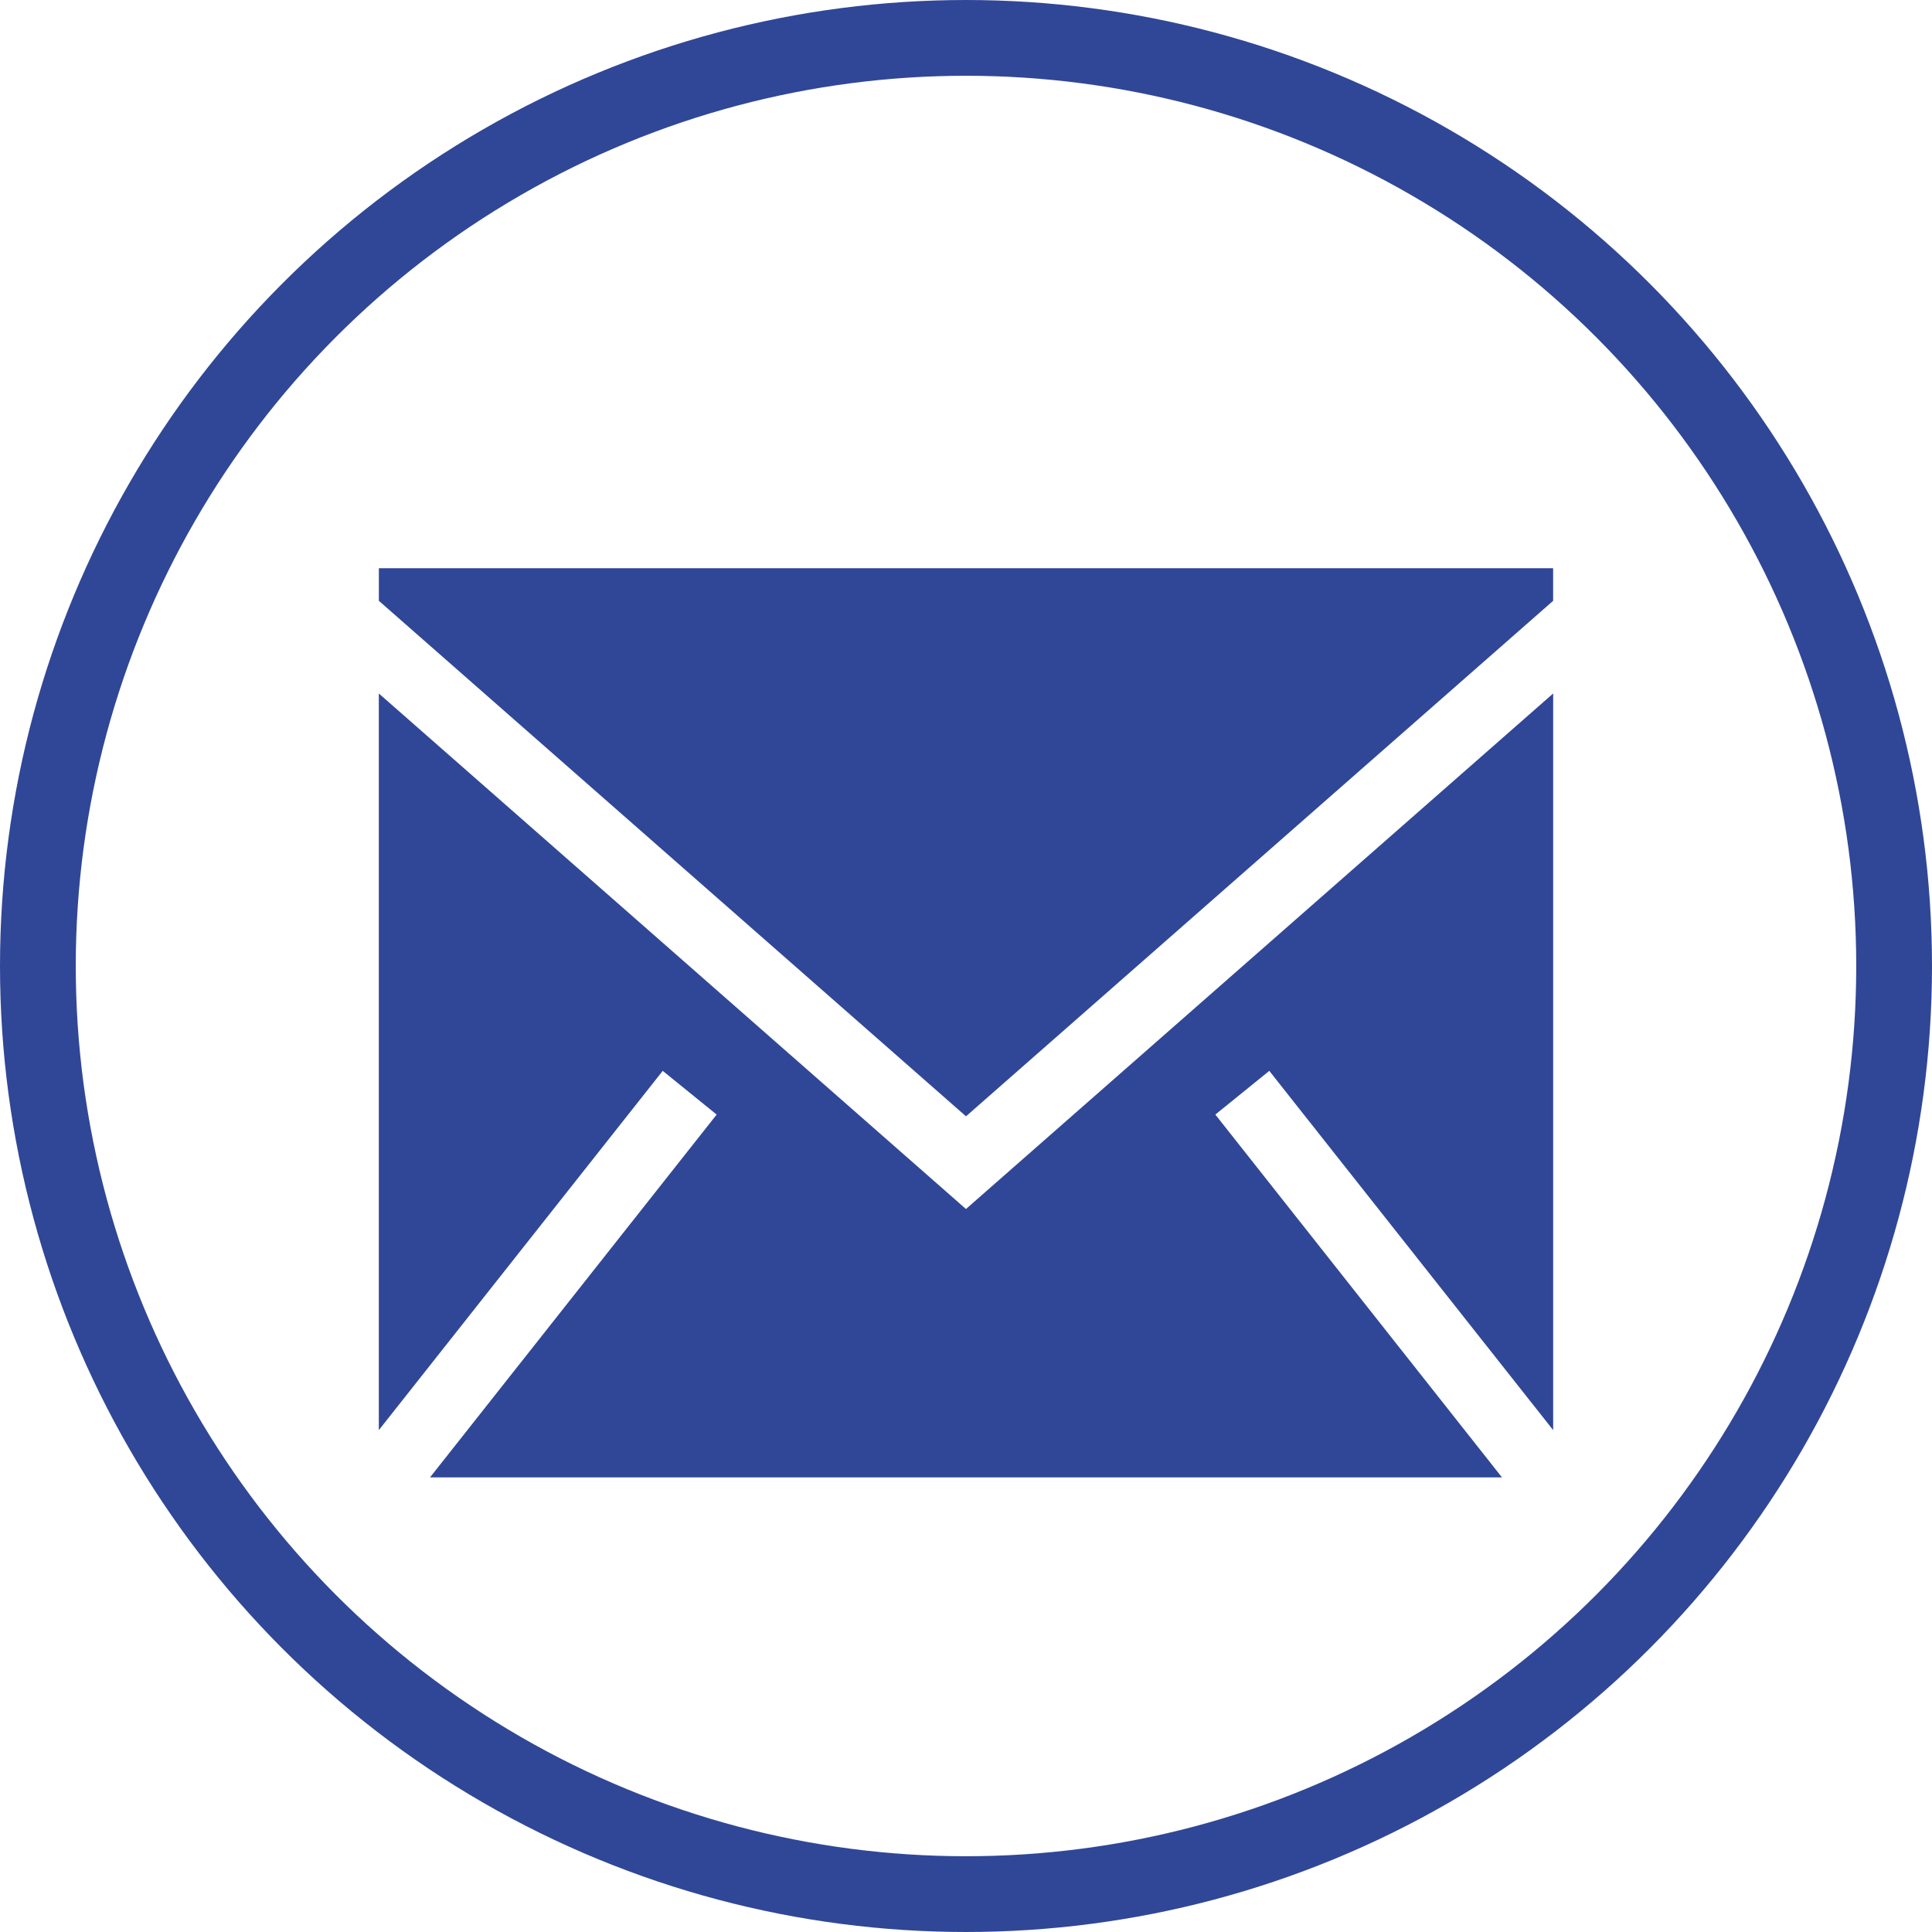 <svg width="51" height="51" viewBox="0 0 51 51" fill="none" xmlns="http://www.w3.org/2000/svg">
<circle cx="25.5" cy="25.5" r="24.5" stroke="#304797" stroke-width="2"/>
<path fill-rule="evenodd" clip-rule="evenodd" d="M41 18.306V37.752L33.506 28.268L32.082 29.422L39.649 39H11.351L18.918 29.422L17.494 28.268L10 37.752V18.306L25.499 31.915L41 18.306ZM40.999 15V15.86L25.5 29.468L10.001 15.86V15H40.999Z" fill="#304797"/>
</svg>

